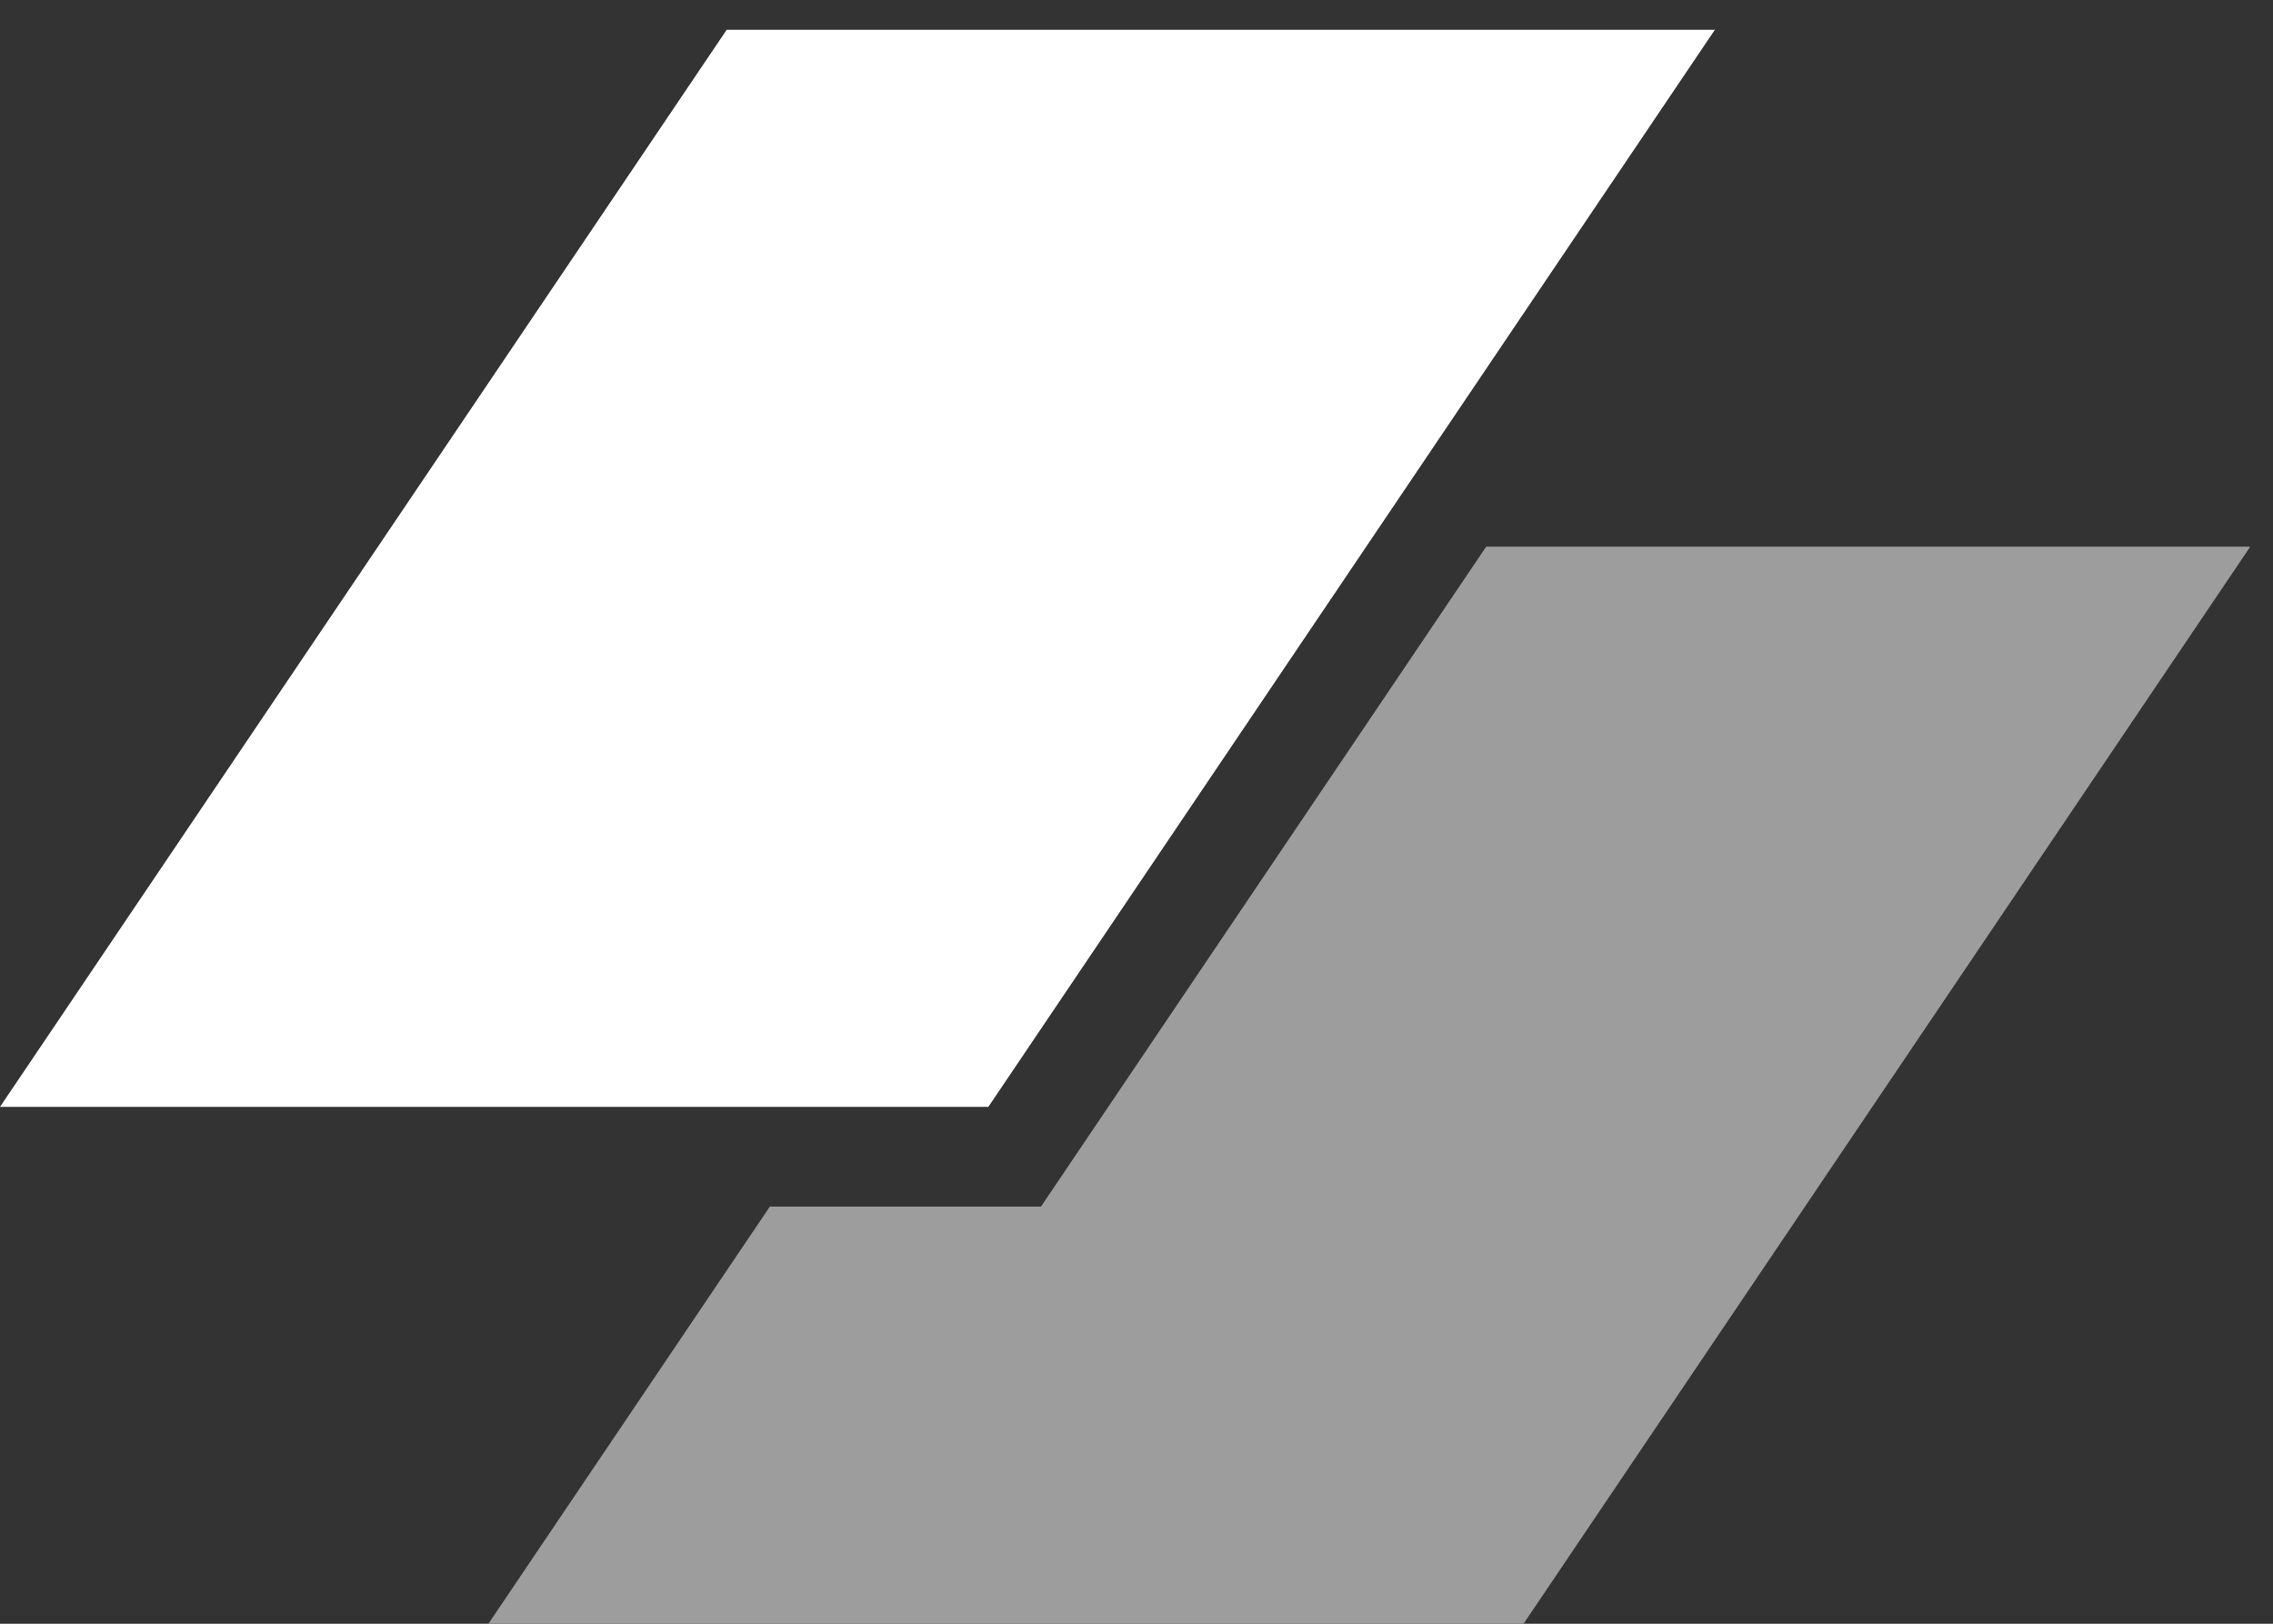 <svg xmlns="http://www.w3.org/2000/svg" width="49" height="35" viewBox="0 0 49 35" fill="none"><rect x="0" y="0" width="49" height="35" fill="#333333" stroke="none"/><path d="M15.665 0.641H36.969L21.306 23.859H0L15.665 0.643V0.641Z" fill="white"></path><path d="M16.596 26.008L10.529 35H32.844L48.509 11.784H32.038L22.441 26.008H16.596Z" fill="#9D9D9D"></path></svg>